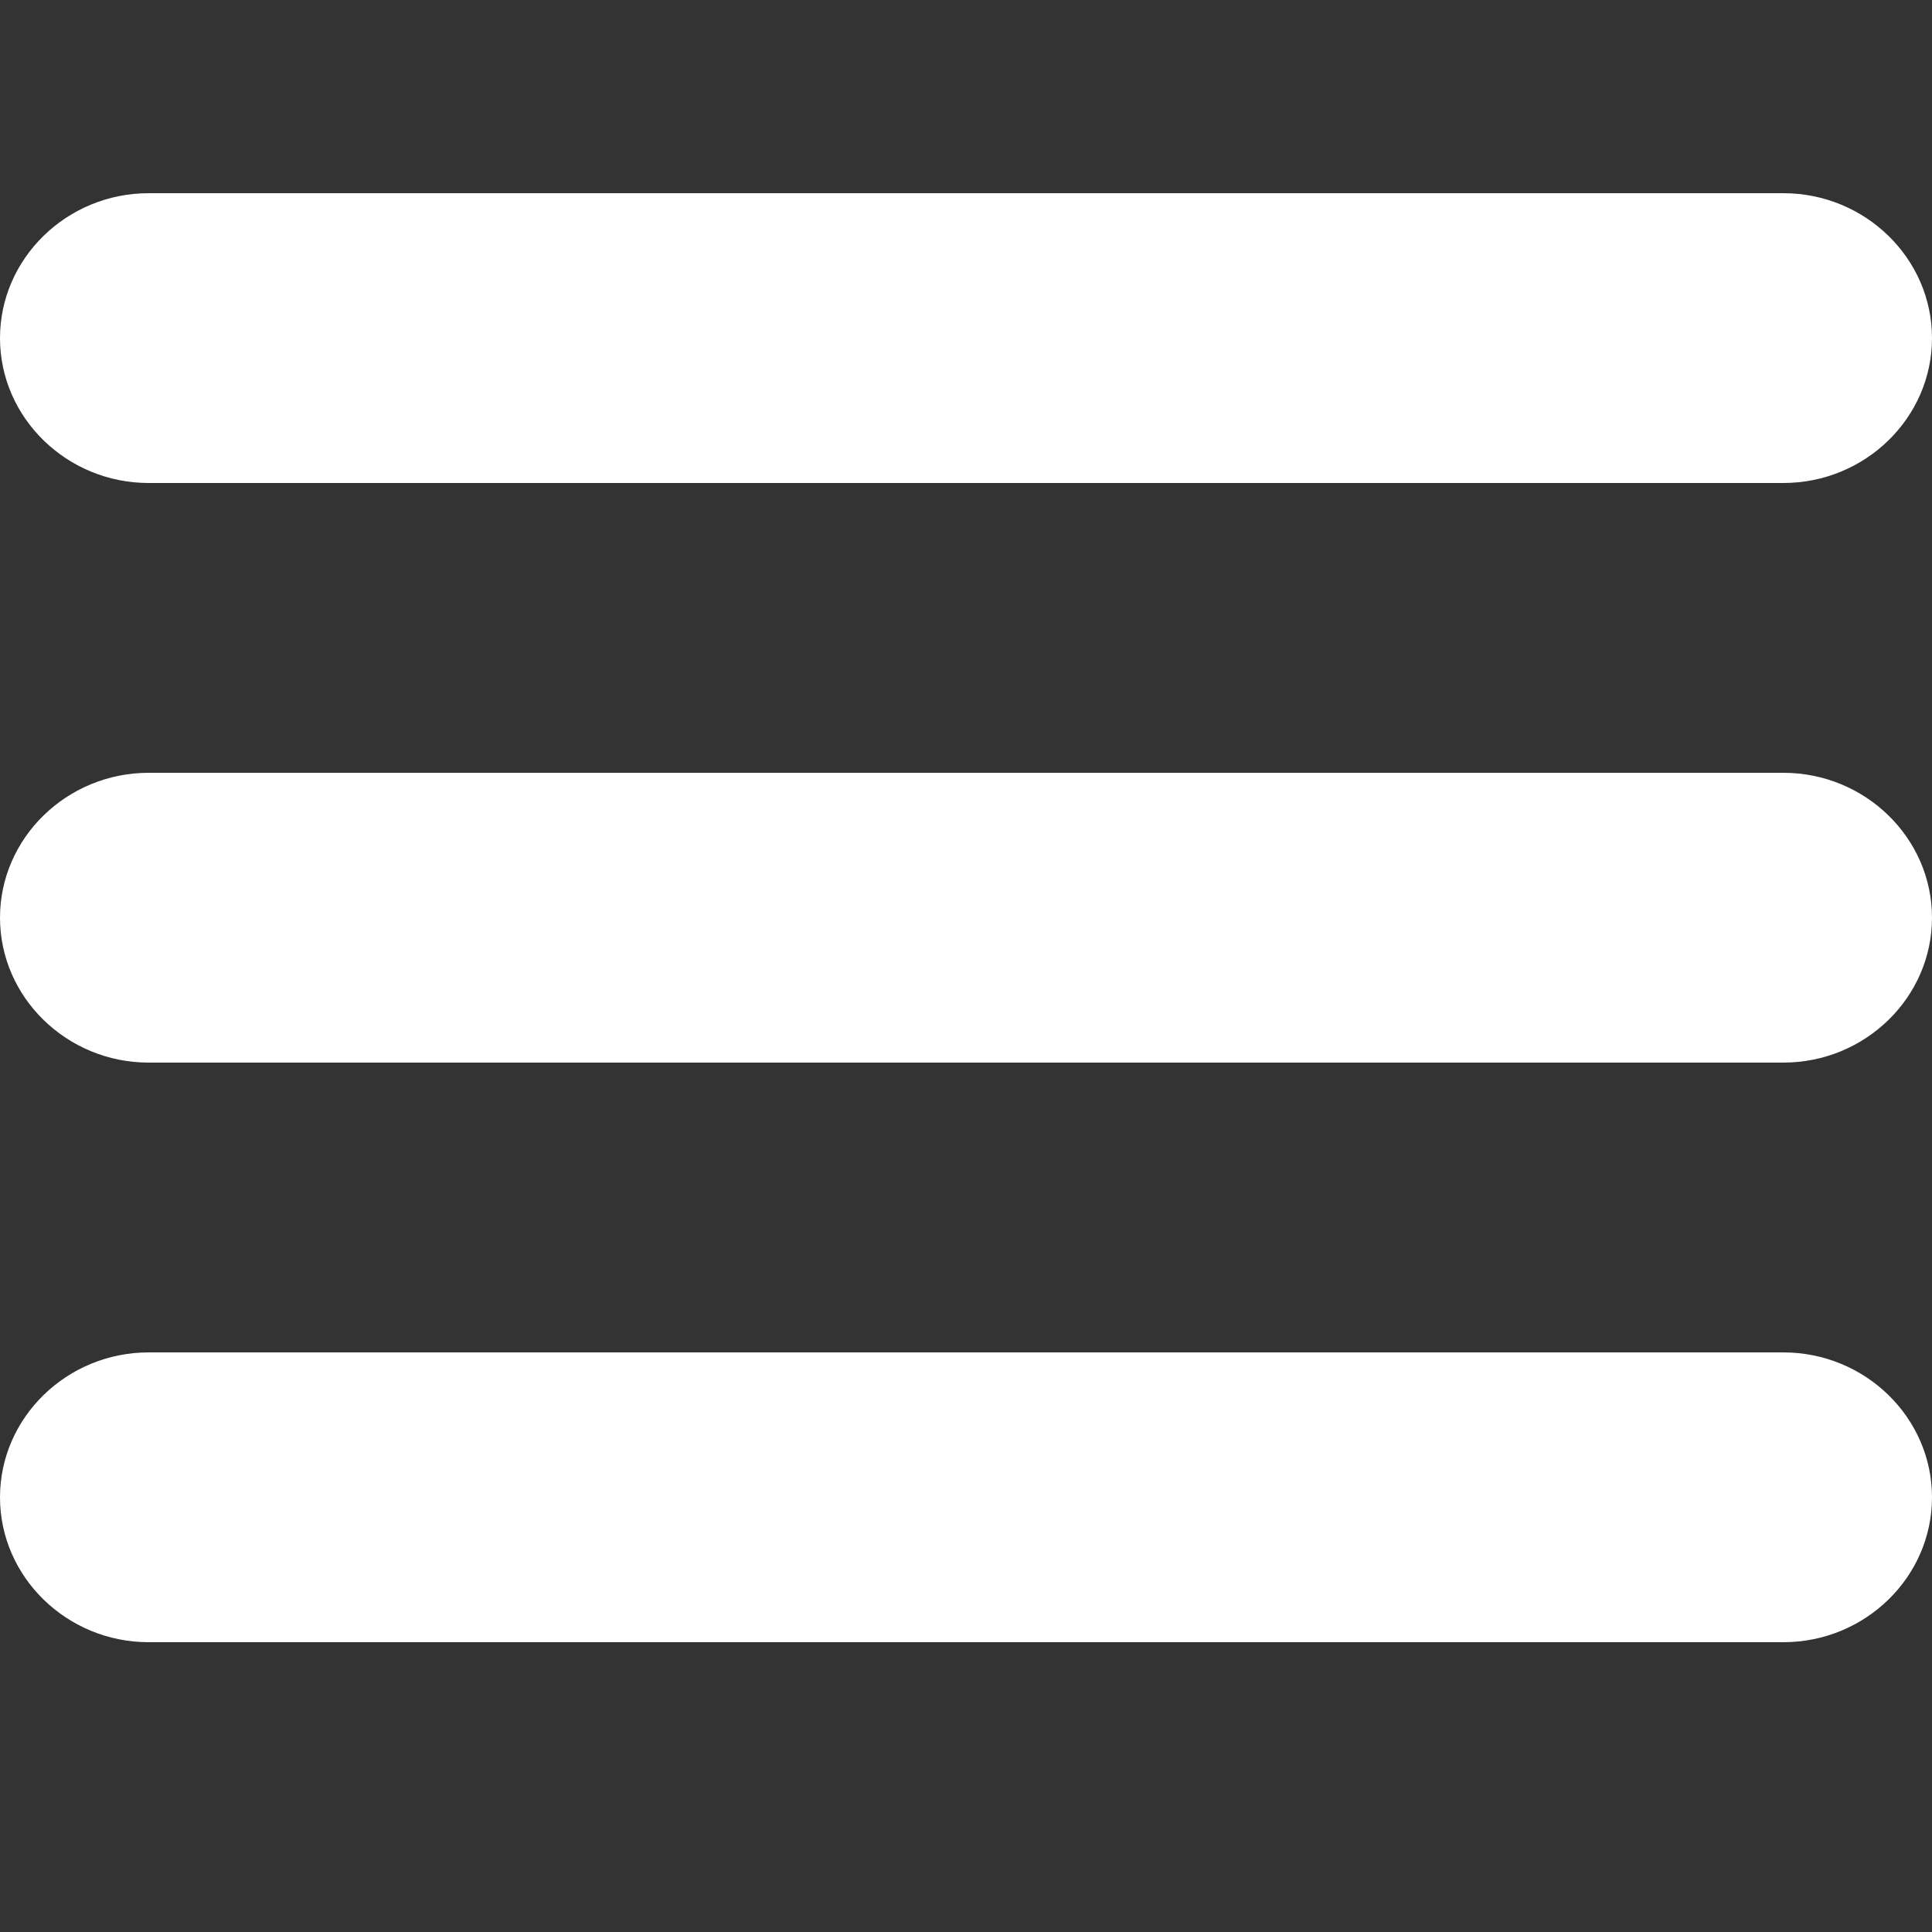 <?xml version="1.0" encoding="utf-8"?>
<!-- Generator: Adobe Illustrator 16.0.0, SVG Export Plug-In . SVG Version: 6.00 Build 0)  -->
<!DOCTYPE svg PUBLIC "-//W3C//DTD SVG 1.1//EN" "http://www.w3.org/Graphics/SVG/1.1/DTD/svg11.dtd">
<svg version="1.1" id="Layer_1" xmlns="http://www.w3.org/2000/svg" xmlns:xlink="http://www.w3.org/1999/xlink" x="0px" y="0px"
	 width="20px" height="20px" viewBox="0 0 20 20" enable-background="new 0 0 20 20" xml:space="preserve">
<rect x="0" y="0" width="20" height="20" fill="#333333" stroke="none"/>
<g id="レイヤー_1" display="none">
	<path display="inline" fill="#444444" d="M17.863,15.867l-3.734-3.734c0.656-1.023,1.042-2.24,1.042-3.547
		C15.171,4.948,12.225,2,8.586,2C4.949,2,2,4.948,2,8.585c0,3.638,2.949,6.584,6.586,6.584c1.308,0,2.521-0.385,3.547-1.042
		l3.734,3.734c0.182,0.183,0.48,0.183,0.665,0l1.331-1.332C18.046,16.35,18.046,16.05,17.863,15.867z M8.586,13.289
		c-2.593,0-4.705-2.109-4.705-4.704c0-2.594,2.112-4.704,4.705-4.704c2.594,0,4.703,2.11,4.703,4.704
		C13.289,11.18,11.18,13.289,8.586,13.289z"/>
</g>
<g id="レイヤー_2">
	<g>
		<path fill="#FFFFFF" d="M20,3.5C20,4.325,19.309,5,18.461,5H1.539C0.692,5,0,4.325,0,3.5S0.692,2,1.539,2h16.922
			C19.309,2,20,2.675,20,3.5z"/>
	</g>
	<g>
		<path fill="#FFFFFF" d="M20,9.5c0,0.825-0.691,1.5-1.539,1.5H1.539C0.692,11,0,10.325,0,9.5S0.692,8,1.539,8h16.922
			C19.309,8,20,8.675,20,9.5z"/>
	</g>
	<g>
		<path fill="#FFFFFF" d="M20,15.5c0,0.825-0.691,1.5-1.539,1.5H1.539C0.692,17,0,16.325,0,15.5S0.692,14,1.539,14h16.922
			C19.309,14,20,14.675,20,15.5z"/>
	</g>
</g>
</svg>
